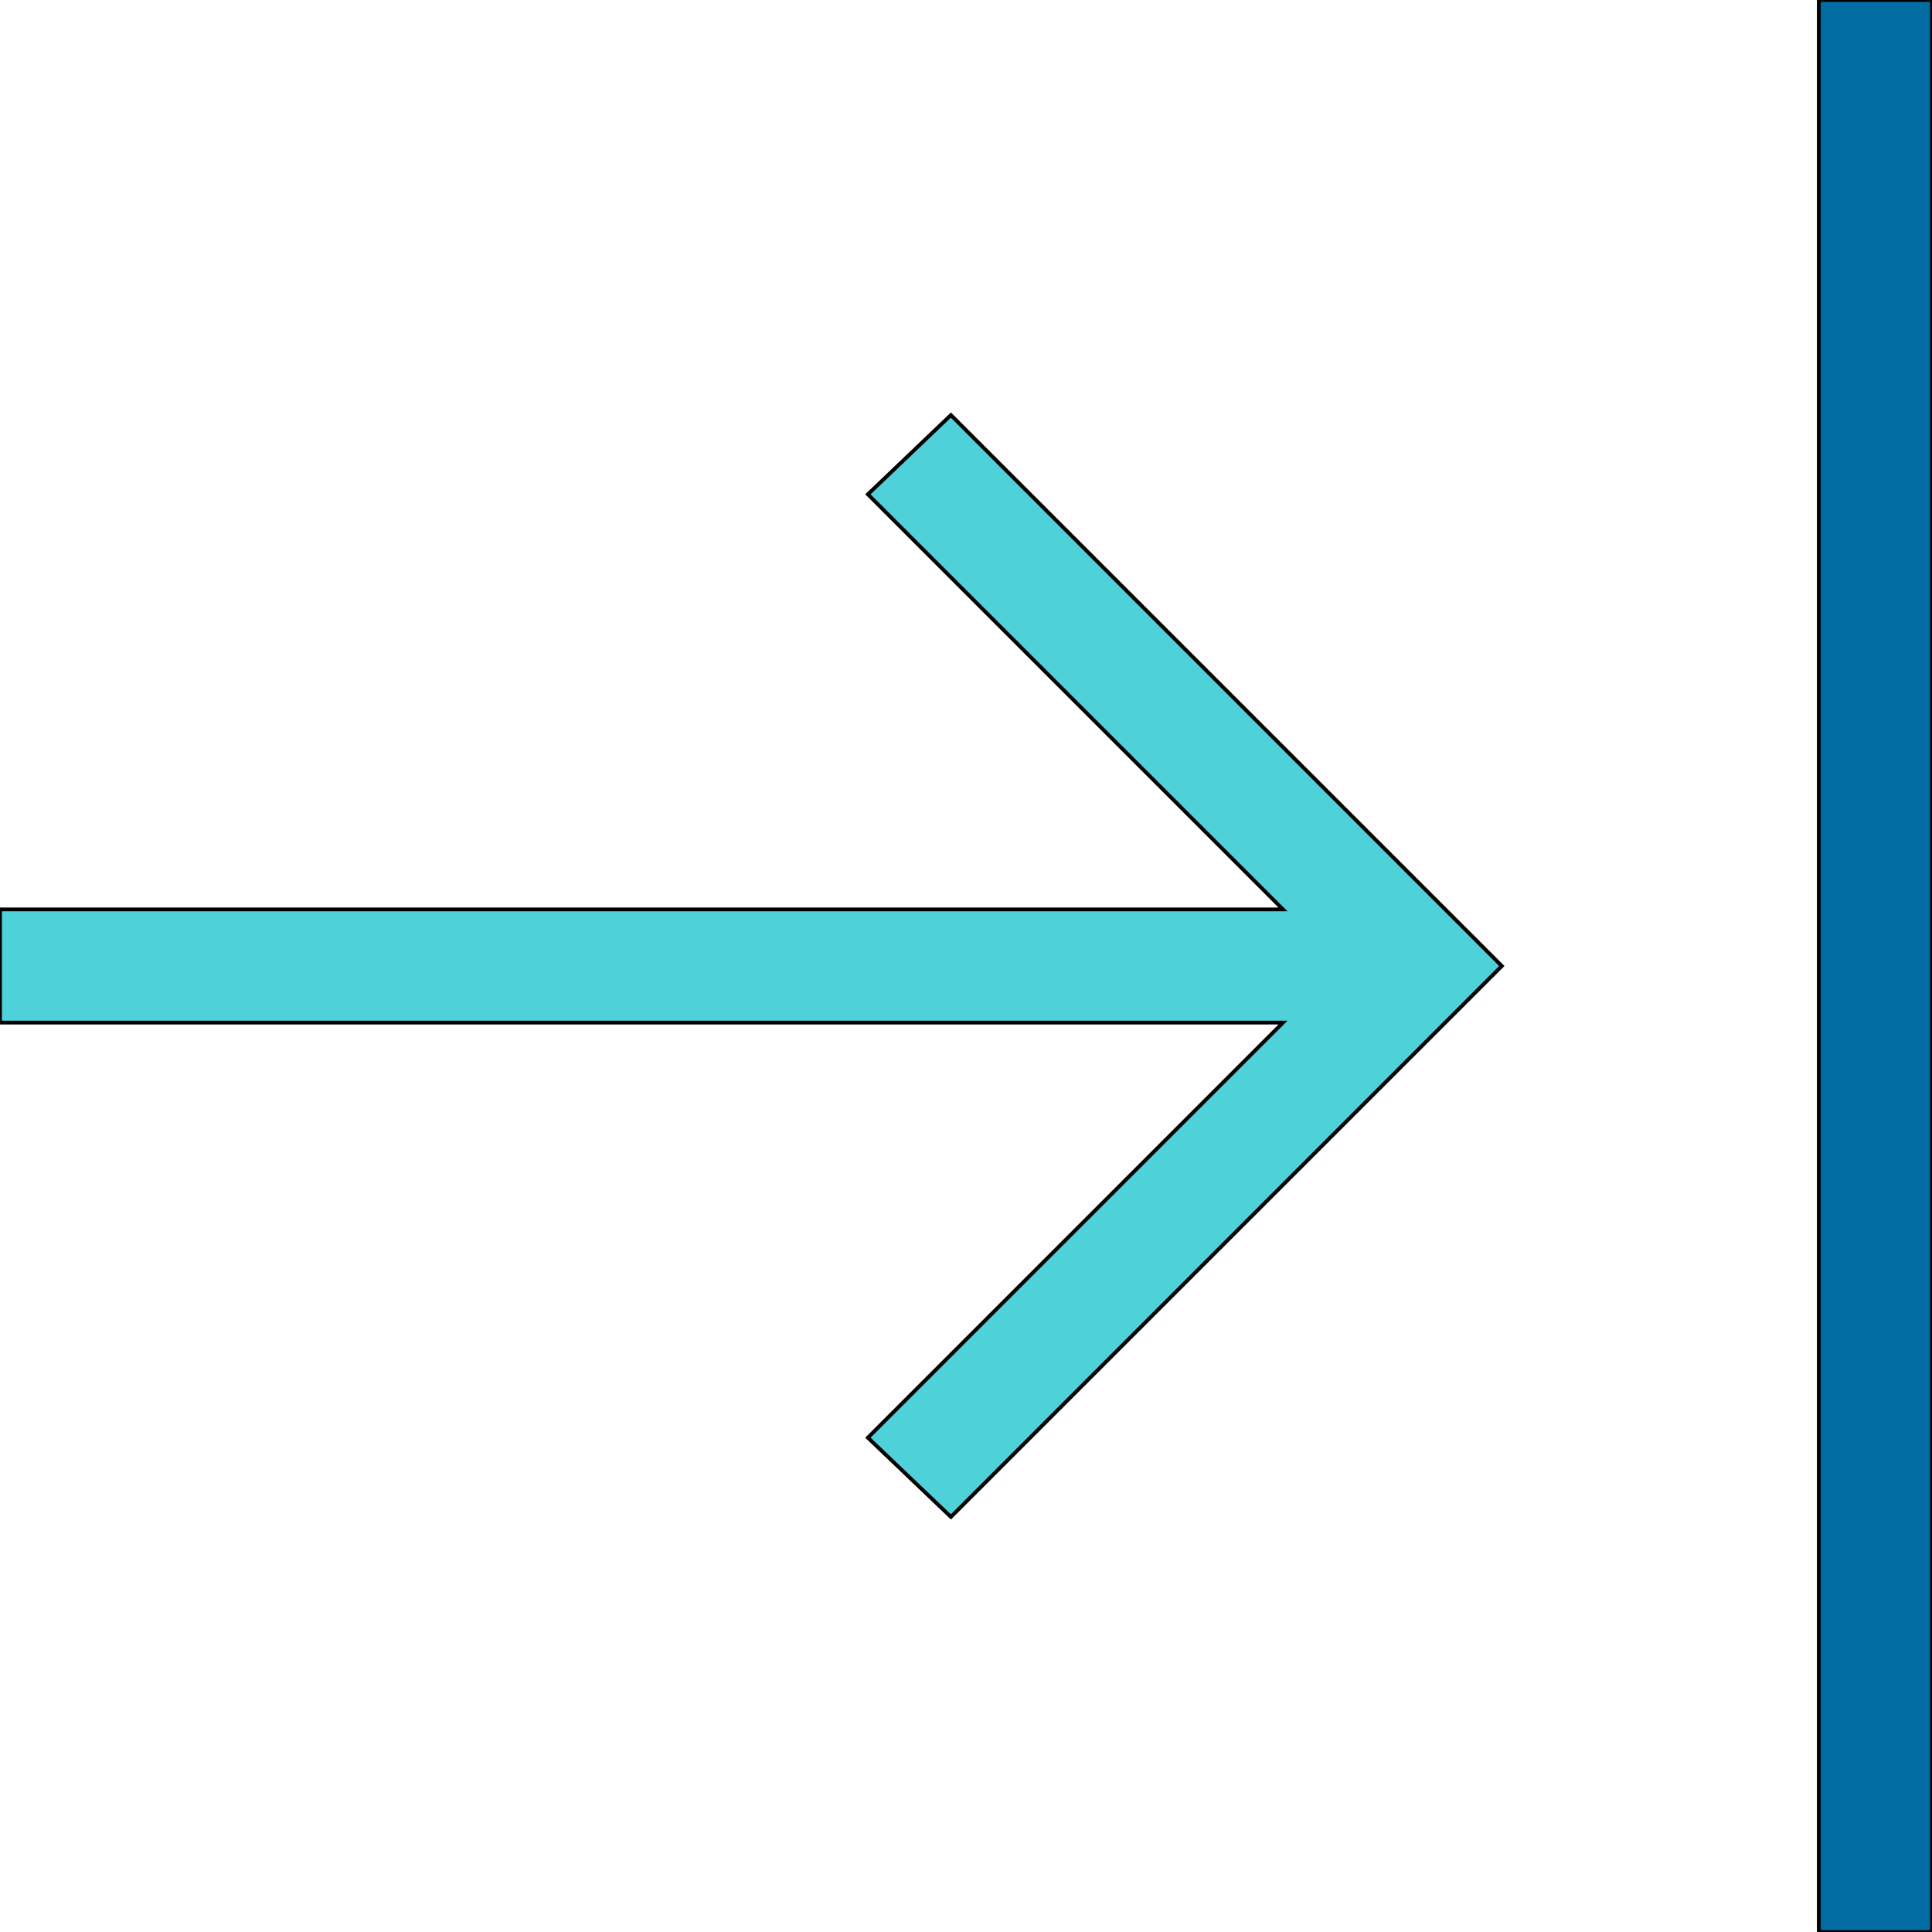 <svg id="th_the_shift-right" width="100%" height="100%" xmlns="http://www.w3.org/2000/svg" version="1.1" xmlns:xlink="http://www.w3.org/1999/xlink" xmlns:svgjs="http://svgjs.com/svgjs" preserveAspectRatio="xMidYMin slice" data-uid="the_shift-right" data-keyword="the_shift-right" viewBox="0 0 512 512" data-colors="[&quot;#006ca2&quot;,&quot;#4fd1d9&quot;,&quot;#4fa1d9&quot;]"><defs id="SvgjsDefs56150" fill="#006ca2"></defs><path id="th_the_shift-right_0" d="M252 110L398 256L252 402L230 381L340 271L0 271L0 241L340 241L230 131Z " fill-rule="evenodd" fill="#4fd1d9" stroke-width="1" stroke="#000000"></path><path id="th_the_shift-right_1" d="M482 0L482 512L512 512L512 0Z " fill-rule="evenodd" fill="#006ca2" stroke-width="1" stroke="#000000"></path></svg>